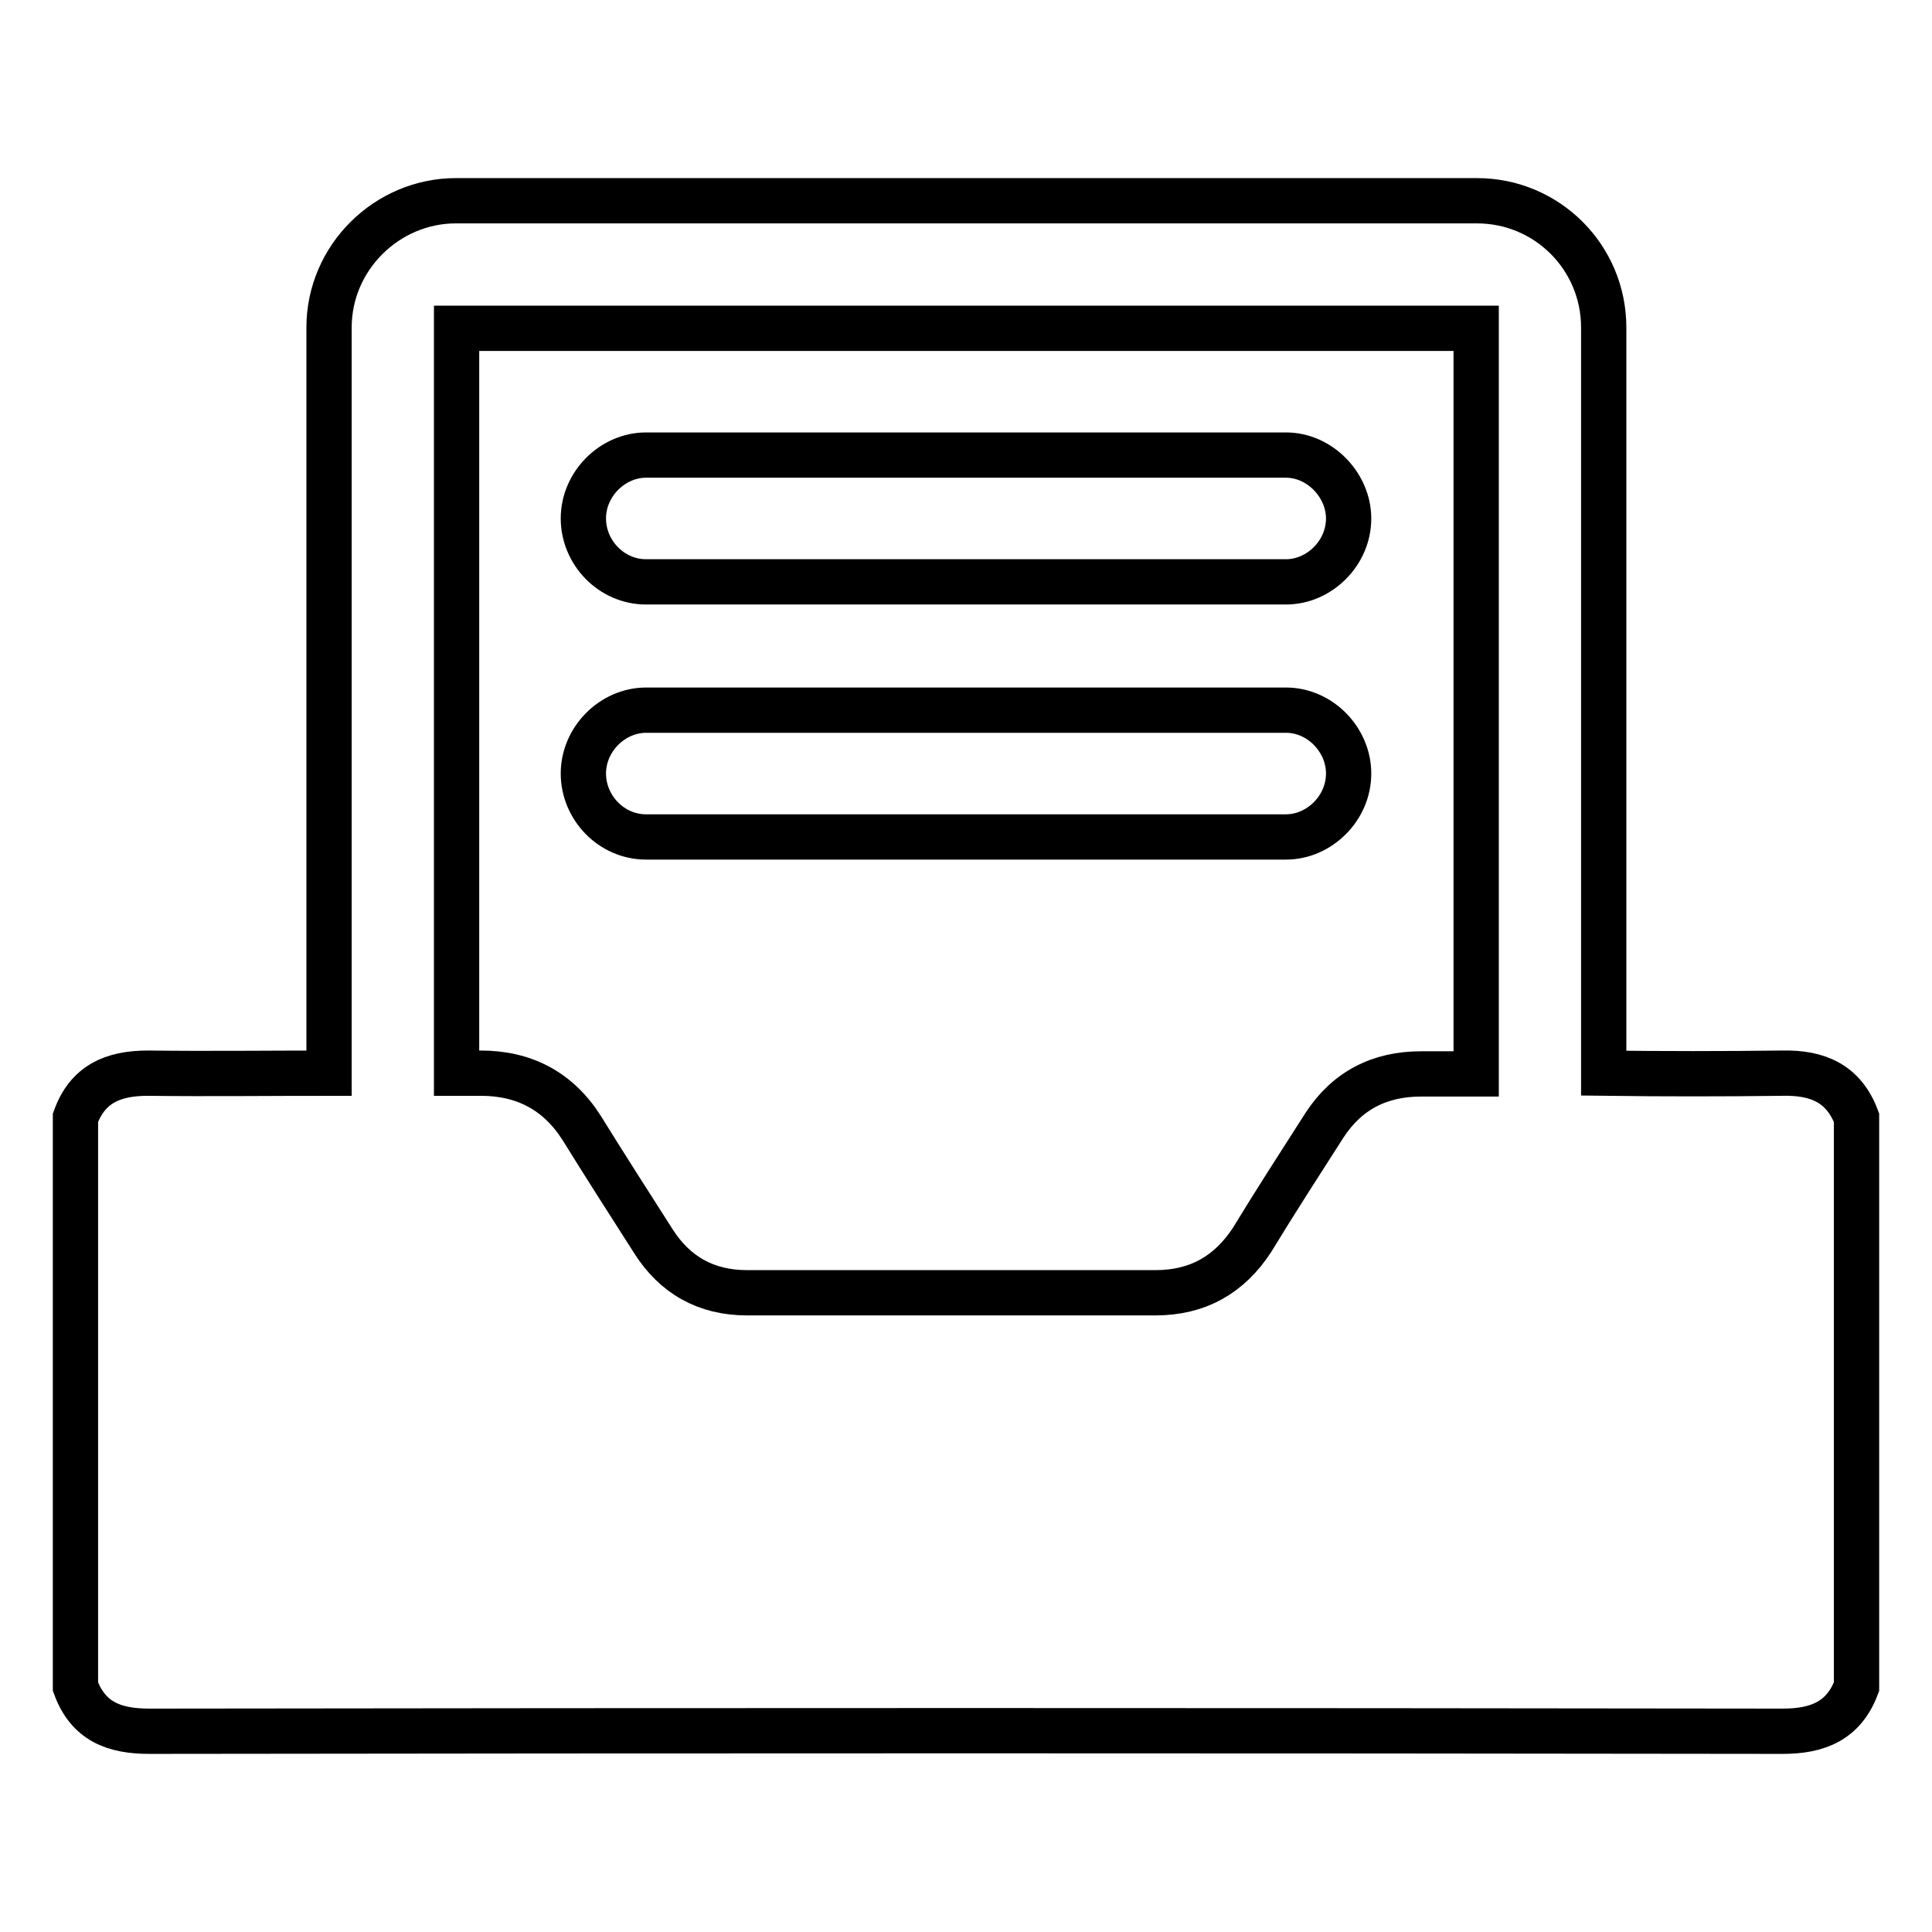 <?xml version="1.0" encoding="utf-8"?>
<!-- Svg Vector Icons : http://www.onlinewebfonts.com/icon -->
<!DOCTYPE svg PUBLIC "-//W3C//DTD SVG 1.1//EN" "http://www.w3.org/Graphics/SVG/1.1/DTD/svg11.dtd">
<svg version="1.1" xmlns="http://www.w3.org/2000/svg" xmlns:xlink="http://www.w3.org/1999/xlink" x="0px" y="0px" viewBox="0 0 256 256" enable-background="new 0 0 256 256" xml:space="preserve">
<g> <path stroke-width="6" fill-opacity="0" stroke="#000000"  d="M236.2,142.2c-7.9,0.1-15.8,0.1-23.7,0V43.4c0-9.3-7.5-16.8-16.8-16.8H60.4c-9.1,0-16.8,7.5-16.8,16.8v98.8 c-8,0-16,0.1-24,0c-4.7,0-8,1.5-9.6,5.9v75.4c1.7,4.6,5.1,5.9,9.8,5.9c72.1-0.1,144.2-0.1,216.4,0c4.7,0,8.1-1.4,9.8-5.9v-75.4 C244.3,143.6,240.9,142.1,236.2,142.2z M175.5,149.1c-3.2,5-6.5,10.1-9.6,15.2c-3,4.6-7.2,7-12.8,7c-18.1,0-36.1,0-54.1,0 c-5.5,0-9.6-2.4-12.4-6.8c-3.2-5-6.4-10-9.5-15c-3.1-4.9-7.6-7.3-13.4-7.3c-1,0-2.1,0-3.2,0V43.5h135.1v98.8c-2.4,0-4.9,0-7.3,0 C182.8,142.3,178.5,144.5,175.5,149.1z M170.4,94.1H85.6c-4.4,0-8.3,3.8-8.3,8.4c0,4.5,3.7,8.4,8.3,8.4h84.8c4.4,0,8.3-3.8,8.3-8.4 C178.7,98,174.9,94.1,170.4,94.1z M170.4,60.3H85.6c-4.4,0-8.3,3.8-8.3,8.4c0,4.5,3.7,8.4,8.3,8.4h84.8c4.4,0,8.3-3.8,8.3-8.4 C178.7,64.3,174.9,60.3,170.4,60.3z"/></g>
</svg>